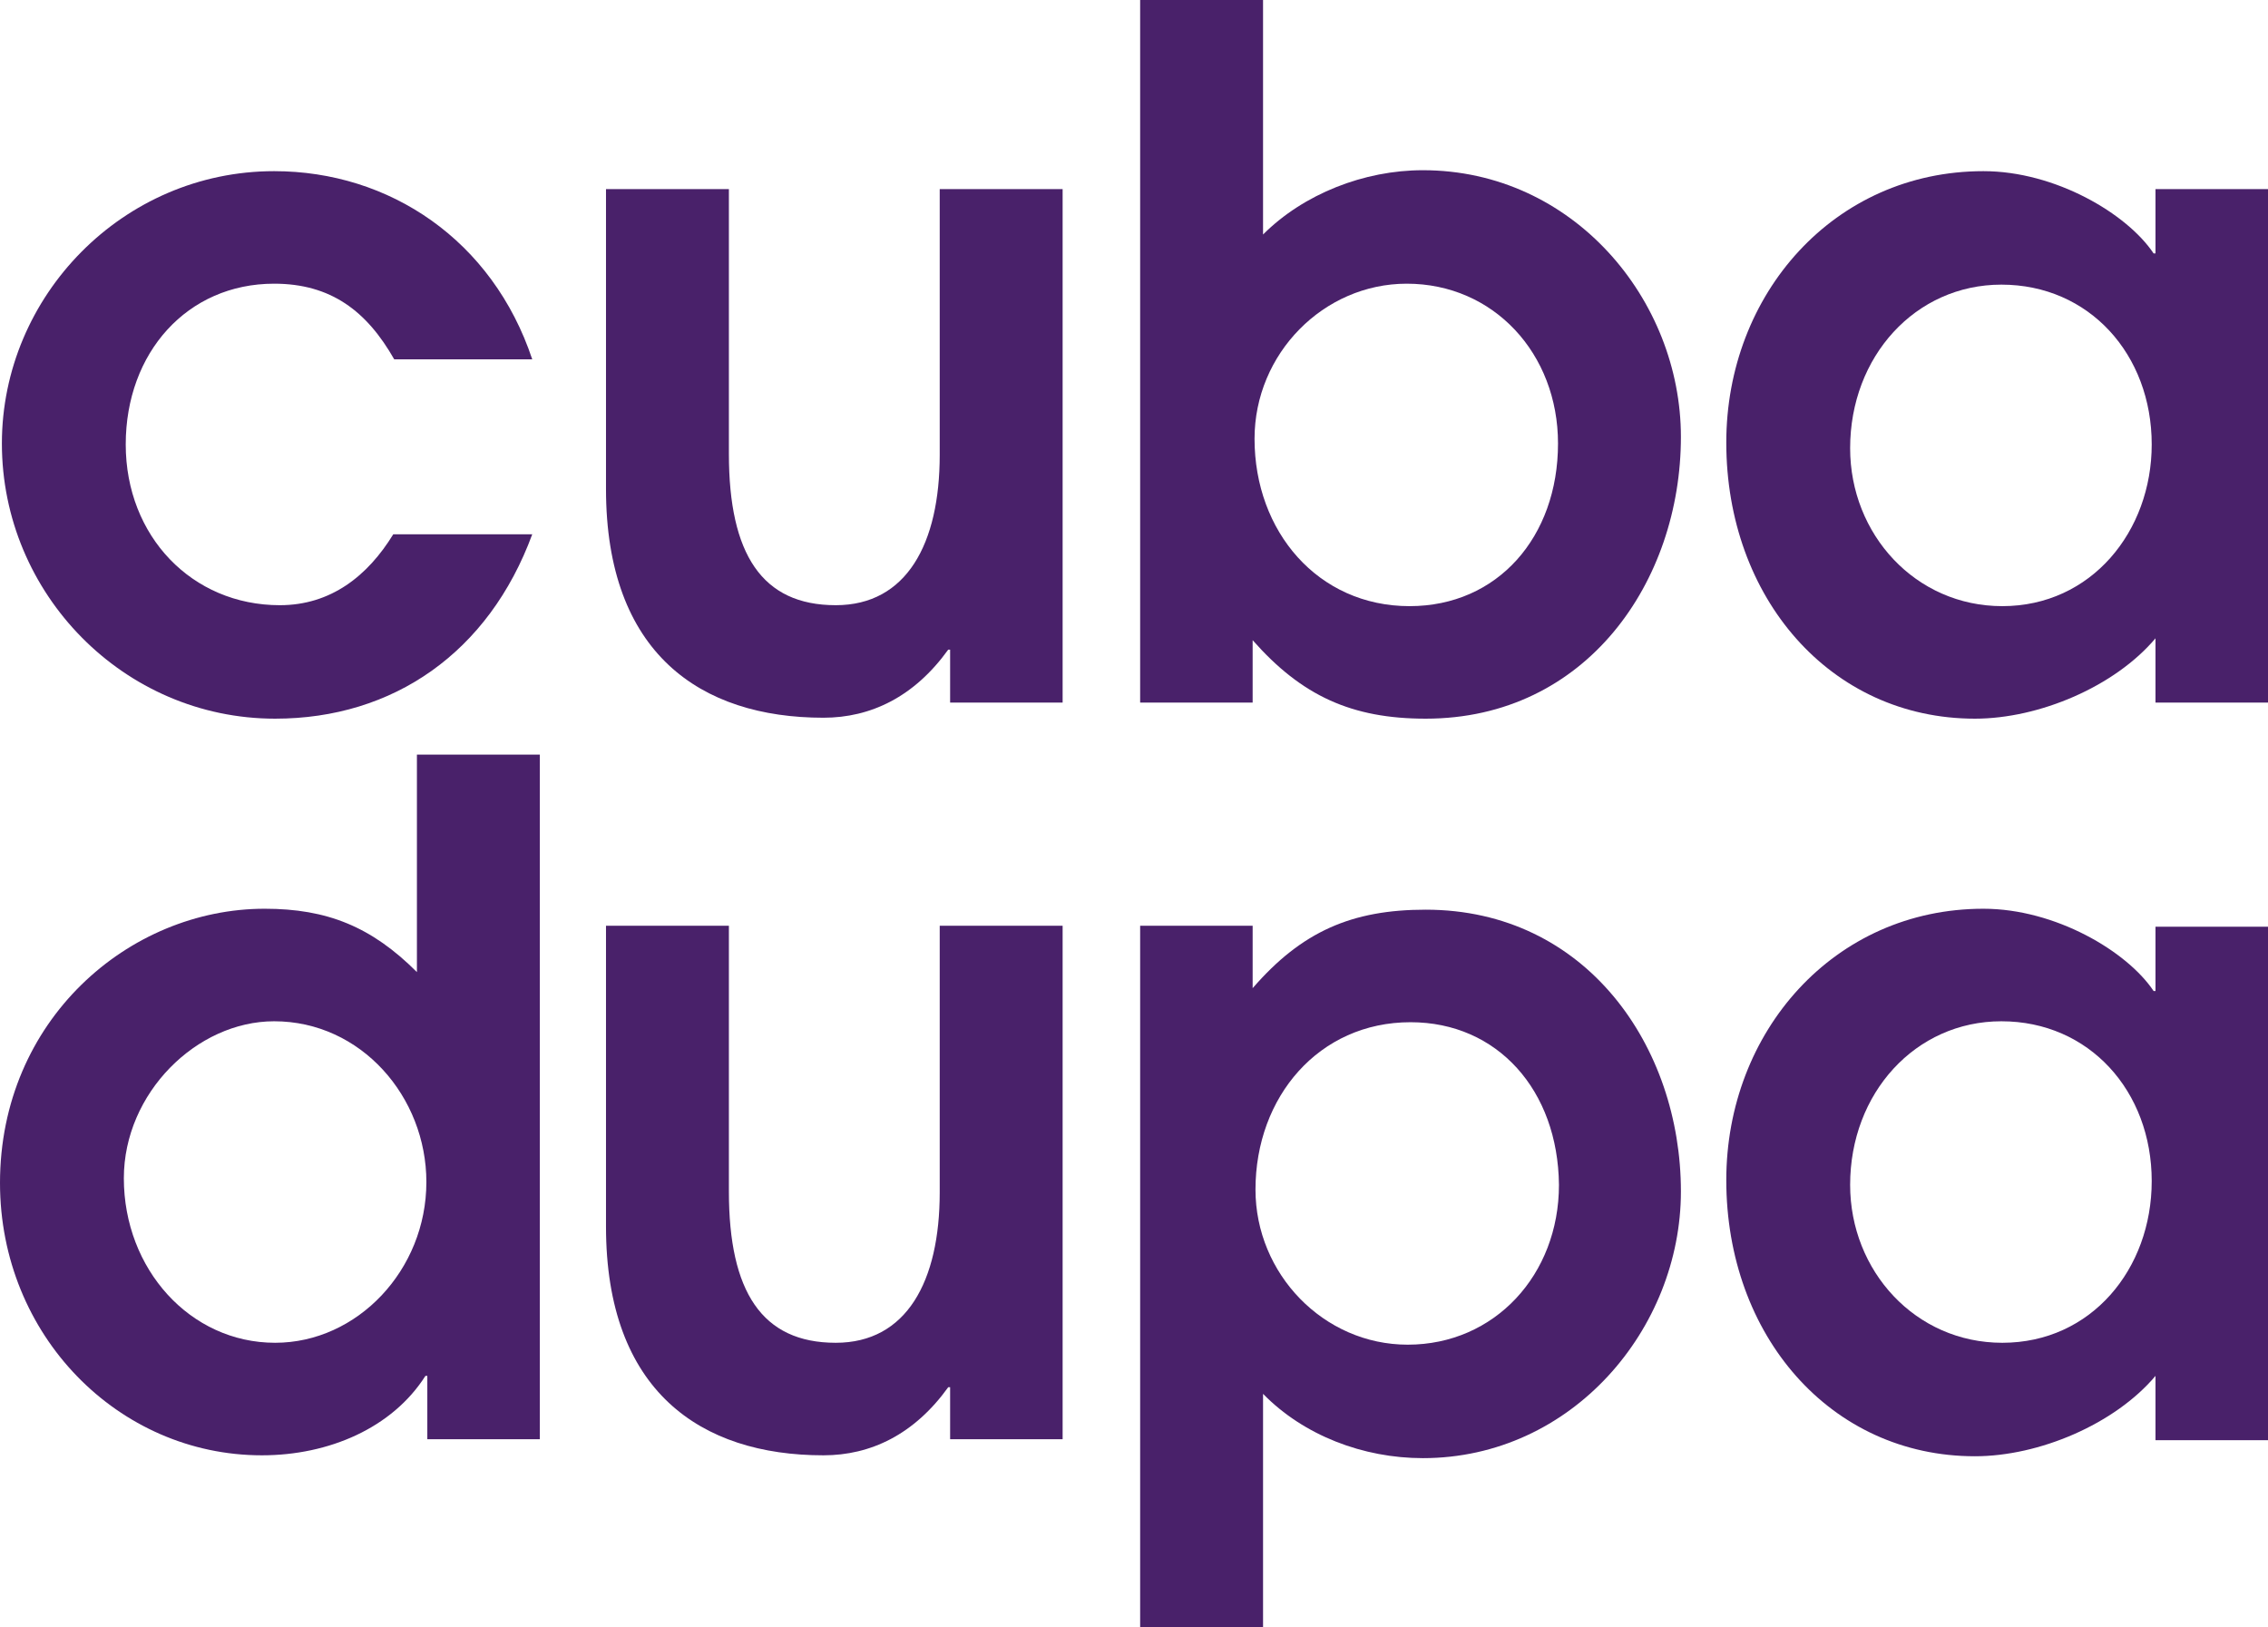 <?xml version="1.0" encoding="utf-8"?>
<!-- Generator: Adobe Illustrator 19.0.0, SVG Export Plug-In . SVG Version: 6.00 Build 0)  -->
<svg version="1.1" id="Layer_1" xmlns="http://www.w3.org/2000/svg" xmlns:xlink="http://www.w3.org/1999/xlink" x="0px" y="0px"
	 viewBox="-359 194.9 239.9 172.1" style="enable-background:new -359 194.9 239.9 172.1;" xml:space="preserve">
<style type="text/css">
	.st0{display:none;}
	.st1{display:inline;opacity:0.2;enable-background:new    ;}
	.st2{display:inline;fill:#FFFFFF;}
	.st3{display:inline;}
	.st4{opacity:0.3;}
	.st5{fill:#DF9B56;}
	.st6{fill:#49216A;}
</style>
<g id="Background">
</g>
<g id="Layer_5" class="st0">
	<path class="st1" d="M-337,341.7c0,0-11.7,2.5-8.9,11.7c2.8,9.2,5.3,24.2,2.5,31c-2.8,7.1-9.3,28.8,4.6,37.7
		c5.7,3.2,17.4,4.3,24.5-11c7.1-15.3,17.8-31,31-35.9c8.2-2.8,31.8-13.3,34.7-44.1c1.5-16.2-6.2-37.2-26.3-44.1
		c-6.8-2.3-12.6-3-30.2-2.8c-17.7,0-32.8,0-39.9-11.7c-1.8-4.8-6.6-14.1-2.7-31.7c3.9-11.6,3-15.5-0.4-10.7c-2,2.8-9.1,11.9-10,24
		c-0.4,4.7-10.4,57.7,45.1,69.8c4.9,1.1,9.1,1.7,13.1,2c4.6,0.4,9.7,1,10.5,5.1c0.3,2.9-2.2,4.9-4.6,4.3c-3.2-0.8-6.2-0.5-8.4,2.6
		C-307,344.2-321.3,338.7-337,341.7z"/>
	<path class="st1" d="M-326.9,208.7c0,0-10,6.4-9.3,8.5c0.7,2.1,5.1,2.1,6.7,0.5c1.6-1.7,19-5,28.3-2.4c4.6,1.7,11.8,11.6,19,11.6
		c7.2,0,16,1.4,19,7.4c3,5.9,10.9,18,15.1,19.4c4.2,1.4,7.2,4.7,6,7.4c-1.2,2.6-1.9,6.2,2.6,12.3c4.4,6.2,5.8,13.3,4.9,19.9
		c-0.9,6.6-0.2,8.3,0.7,15.4c0.9,7.1,1.6,19.2,0,22.8c-1.6,3.6-3.5,7.6-1.9,9.3c1.6,1.7,4.2,1.2,7.4-4.3s13.5-21.3,15.1-50
		c0.1-8.2-0.3-25.2-4.6-41.1c-2.6-9.6-6.6-18.7-12.8-25.3c-7.9-7.1-27.6-28-58.4-24.9C-299.5,196.6-313,200.2-326.9,208.7z"/>
	<circle class="st2" cx="11.6" cy="439.8" r="32.6"/>
	<g class="st3">
		<g class="st4">
			<path d="M135,356.4c-3.2-4-4.7-9-4.2-14c0.6-6,3.9-11.1,8.7-14.1c0.5-0.7,1.1-1.5,1.7-2.5s1.4-2.3,2.3-3.9
				c-9.2,2.6-16,10.4-17,20.1c-0.7,6.2,1.2,12.3,5.1,17.2c1.3,1.7,2.9,3.1,4.6,4.3c0.7-1.2,1.5-2.5,2.2-3.7
				C137.2,358.8,136,357.7,135,356.4z"/>
		</g>
		<path class="st5" d="M164.3,323.7c-0.6-0.5-1.5-1.1-2.2-1.5c-0.7,1.3-1.4,2.5-2.1,3.7c0.6,0.4,1.3,0.8,1.8,1.2
			c5.3,4.1,8.1,10.5,7.4,17.2c-0.5,5.1-3,9.7-7,12.9s-9,4.7-14,4.2c-10.5-1.1-18.1-10.5-17-21c0.7-6.7,4.8-12.3,10.6-15.2
			c0.8-1.4,2-3.3,3.2-5.6c-9.8,2.2-17,10.3-18.1,20.4c-1.3,12.8,8,24.4,20.8,25.7c0.8,0.1,1.7,0.1,2.5,0.1c5.3,0,10.5-1.8,14.7-5.2
			c4.9-3.9,7.9-9.5,8.5-15.8C174.2,336.5,170.9,328.7,164.3,323.7z"/>
	</g>
</g>
<g id="Layer_3">
</g>
<g id="Layer_1_1_">
</g>
<g id="Layer_4">
	<path class="st6" d="M-302.7,251.4c-4.6,12.5-14.7,19.5-27.2,19.5c-16,0-28.9-13.2-28.9-29.1c0-15.6,12.8-28.8,28.8-28.8
		c12.2,0,23.1,7.3,27.3,19.9h-14.6c-2.9-5.1-6.7-8-12.7-8c-9.2,0-15.7,7.3-15.7,17s7,17,16.3,17c5.4,0,9.3-3.1,12-7.5H-302.7z"/>
	<path class="st6" d="M-258.5,269.1v-5.5h-0.2c-3.6,5-8.2,7.2-13.2,7.2c-13,0-23-6.8-23-24.2v-31.7h13v28c0,10.6,3.5,16,11.3,16
		c7.5,0,11-6.5,11-15.9v-28.1h13v54.3h-11.9V269.1z"/>
	<path class="st6" d="M-131.4,241.9c0-9.5-6.6-16.9-15.9-16.9c-9.1,0-16,7.6-16,17.3c0,9.1,6.9,16.7,16.1,16.7
		C-137.8,259-131.4,251.1-131.4,241.9 M-131,269.1v-6.7c-4.3,5.1-12.3,8.5-19.1,8.5c-15.3,0-26.3-12.8-26.3-29.2
		c0-15.7,11.4-28.7,27.2-28.7c7.6,0,15.2,4.5,18,8.7h0.2v-6.8h11.9v54.3H-131V269.1z"/>
	<path class="st6" d="M-313.9,319.9c0-9-6.9-17-16.1-17c-8.2,0-15.9,7.6-15.9,16.6c0,9.6,7,17.4,16,17.4
		C-321.2,336.9-313.9,329.2-313.9,319.9 M-313.8,347.1v-6.7h-0.2c-3.5,5.5-10.2,8.4-17.3,8.4c-15.2,0-27.7-12.7-27.7-28.8
		c0-17.2,13.6-29,28-29c6.6,0,11.3,1.9,16.1,6.7v-23h13v72.4L-313.8,347.1L-313.8,347.1z"/>
	<path class="st6" d="M-258.5,347.1v-5.5h-0.2c-3.6,5-8.2,7.2-13.2,7.2c-13,0-23-6.8-23-24.2v-31.8h13v28.1c0,10.6,3.5,16,11.3,16
		c7.5,0,11-6.5,11-15.9v-28.2h13v54.3H-258.5z"/>
	<path class="st6" d="M-131.4,319.8c0-9.5-6.6-16.9-15.9-16.9c-9.1,0-16,7.6-16,17.3c0,9.1,6.9,16.7,16.1,16.7
		C-137.8,336.9-131.4,329.1-131.4,319.8 M-131,347.1v-6.7c-4.3,5.1-12.3,8.5-19.1,8.5c-15.3,0-26.3-12.8-26.3-29.2
		c0-15.7,11.4-28.7,27.2-28.7c7.6,0,15.2,4.5,18,8.7h0.2v-6.8h11.9v54.3H-131V347.1z"/>
	<path class="st6" d="M-238.4,269.2v-74.3h13v24.8c4.3-4.3,10.7-6.8,16.9-6.8c15.9,0,27.3,13.7,27.3,28.2c0,15.3-10,29.8-27,29.8
		c-7.8,0-13.1-2.4-18.3-8.3v6.6C-226.5,269.2-238.4,269.2-238.4,269.2z M-194.2,241.8c0-9.5-6.8-16.9-16-16.9
		c-8.8,0-16.1,7.4-16.1,16.4c0,9.8,6.7,17.7,16.4,17.7C-200.6,259-194.2,251.7-194.2,241.8z"/>
	<path class="st6" d="M-226.5,292.8v6.6c5.2-6,10.5-8.3,18.3-8.3c17,0,27,14.5,27,29.8c0,14.5-11.5,28.2-27.3,28.2
		c-6.3,0-12.6-2.4-16.9-6.8v24.8h-13v-74.3H-226.5z M-209.8,303c-9.7,0-16.4,7.9-16.4,17.7c0,8.9,7.2,16.4,16.1,16.4
		c9.2,0,16-7.4,16-16.9C-194.2,310.2-200.6,303-209.8,303z"/>
</g>
</svg>
